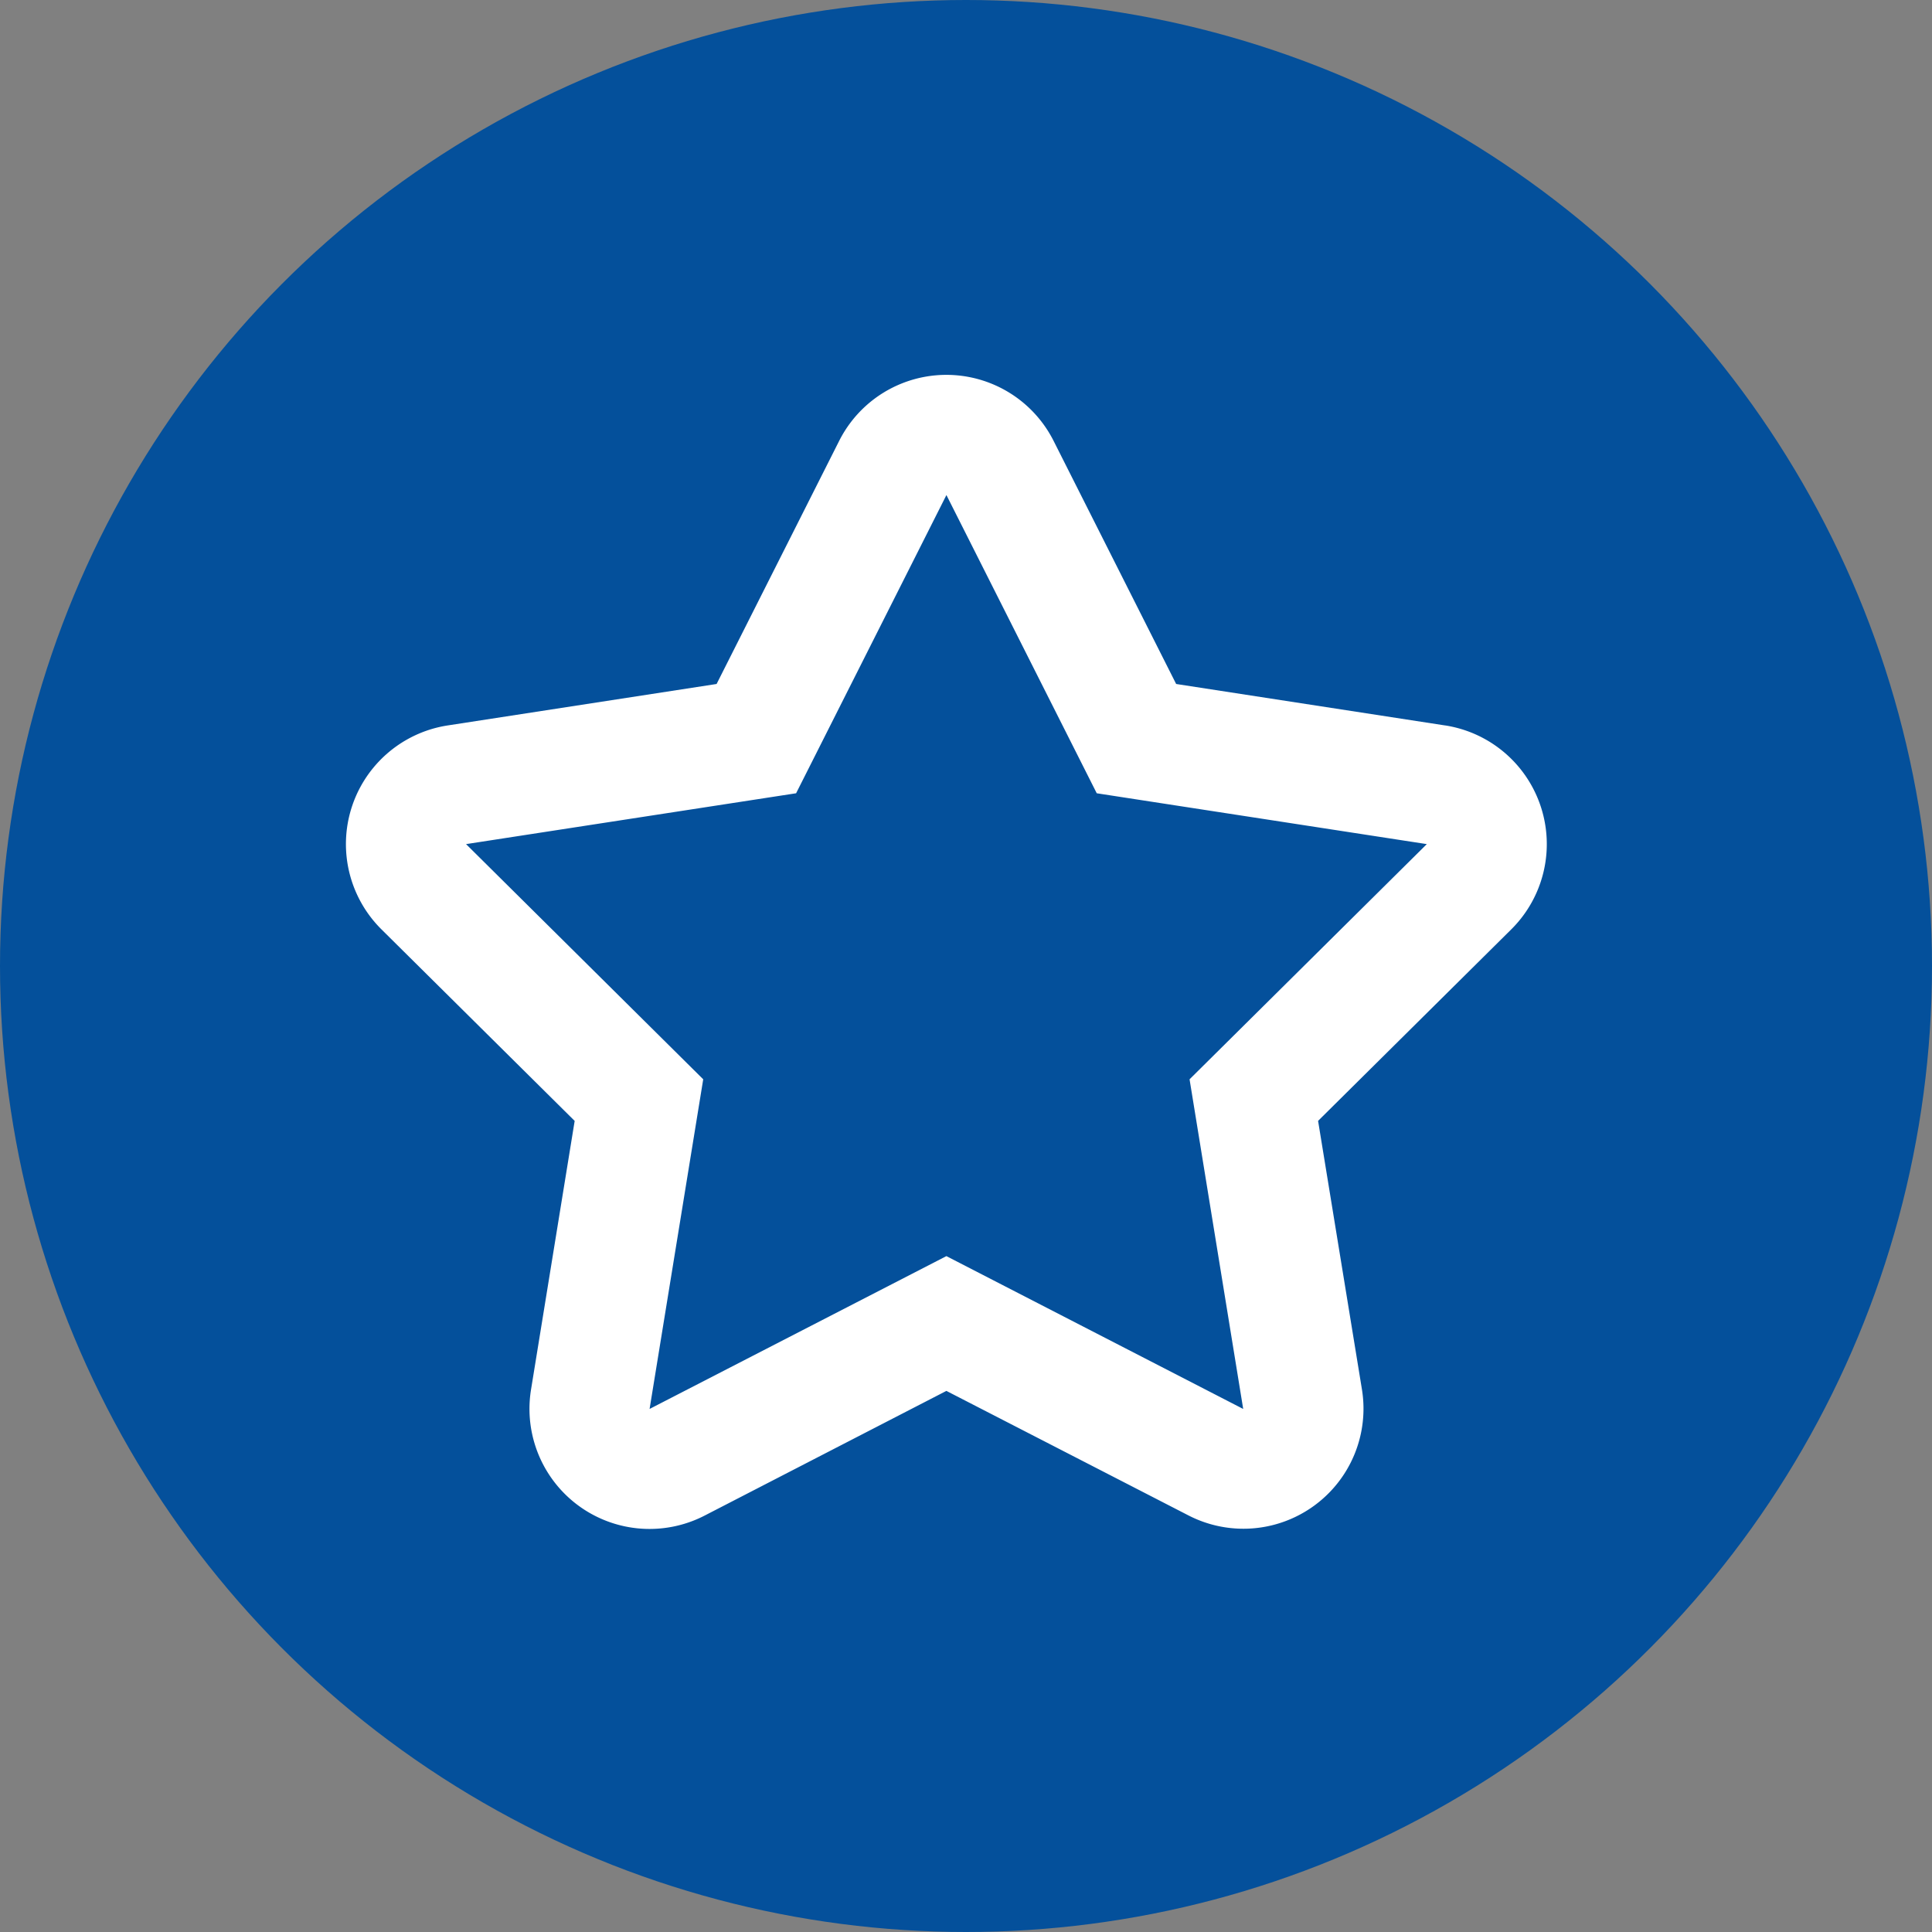 <?xml version="1.0" encoding="UTF-8"?> <svg xmlns="http://www.w3.org/2000/svg" width="67" height="67" viewBox="0 0 67 67"><rect x="0" y="0" width="67" height="67" fill="#808080" stroke="none"/><defs><style>.a{fill:#04509b;}.b{fill:#fff;}</style></defs><g transform="translate(-1343 -2997)"><g transform="translate(458 560)"><circle class="a" cx="33.5" cy="33.5" r="33.5" transform="translate(885 2437)"></circle></g><path class="b" d="M58.114,33.322l-9.322-1.437-4.248-8.426a4.164,4.164,0,0,0-7.441,0l-4.248,8.426-9.322,1.437a4.164,4.164,0,0,0-2.3,7.073l6.7,6.642-1.513,9.315a4.165,4.165,0,0,0,6.018,4.373L40.824,56.4l8.392,4.317a4.164,4.164,0,0,0,6.018-4.373l-1.52-9.308,6.7-6.642a4.165,4.165,0,0,0-2.3-7.073ZM49.257,45.594l1.86,11.432-10.293-5.3-10.293,5.3,1.86-11.432-8.225-8.156,11.446-1.763,5.213-10.342,5.213,10.342,11.446,1.763Z" transform="translate(1334.996 2988.835)"></path></g></svg> 